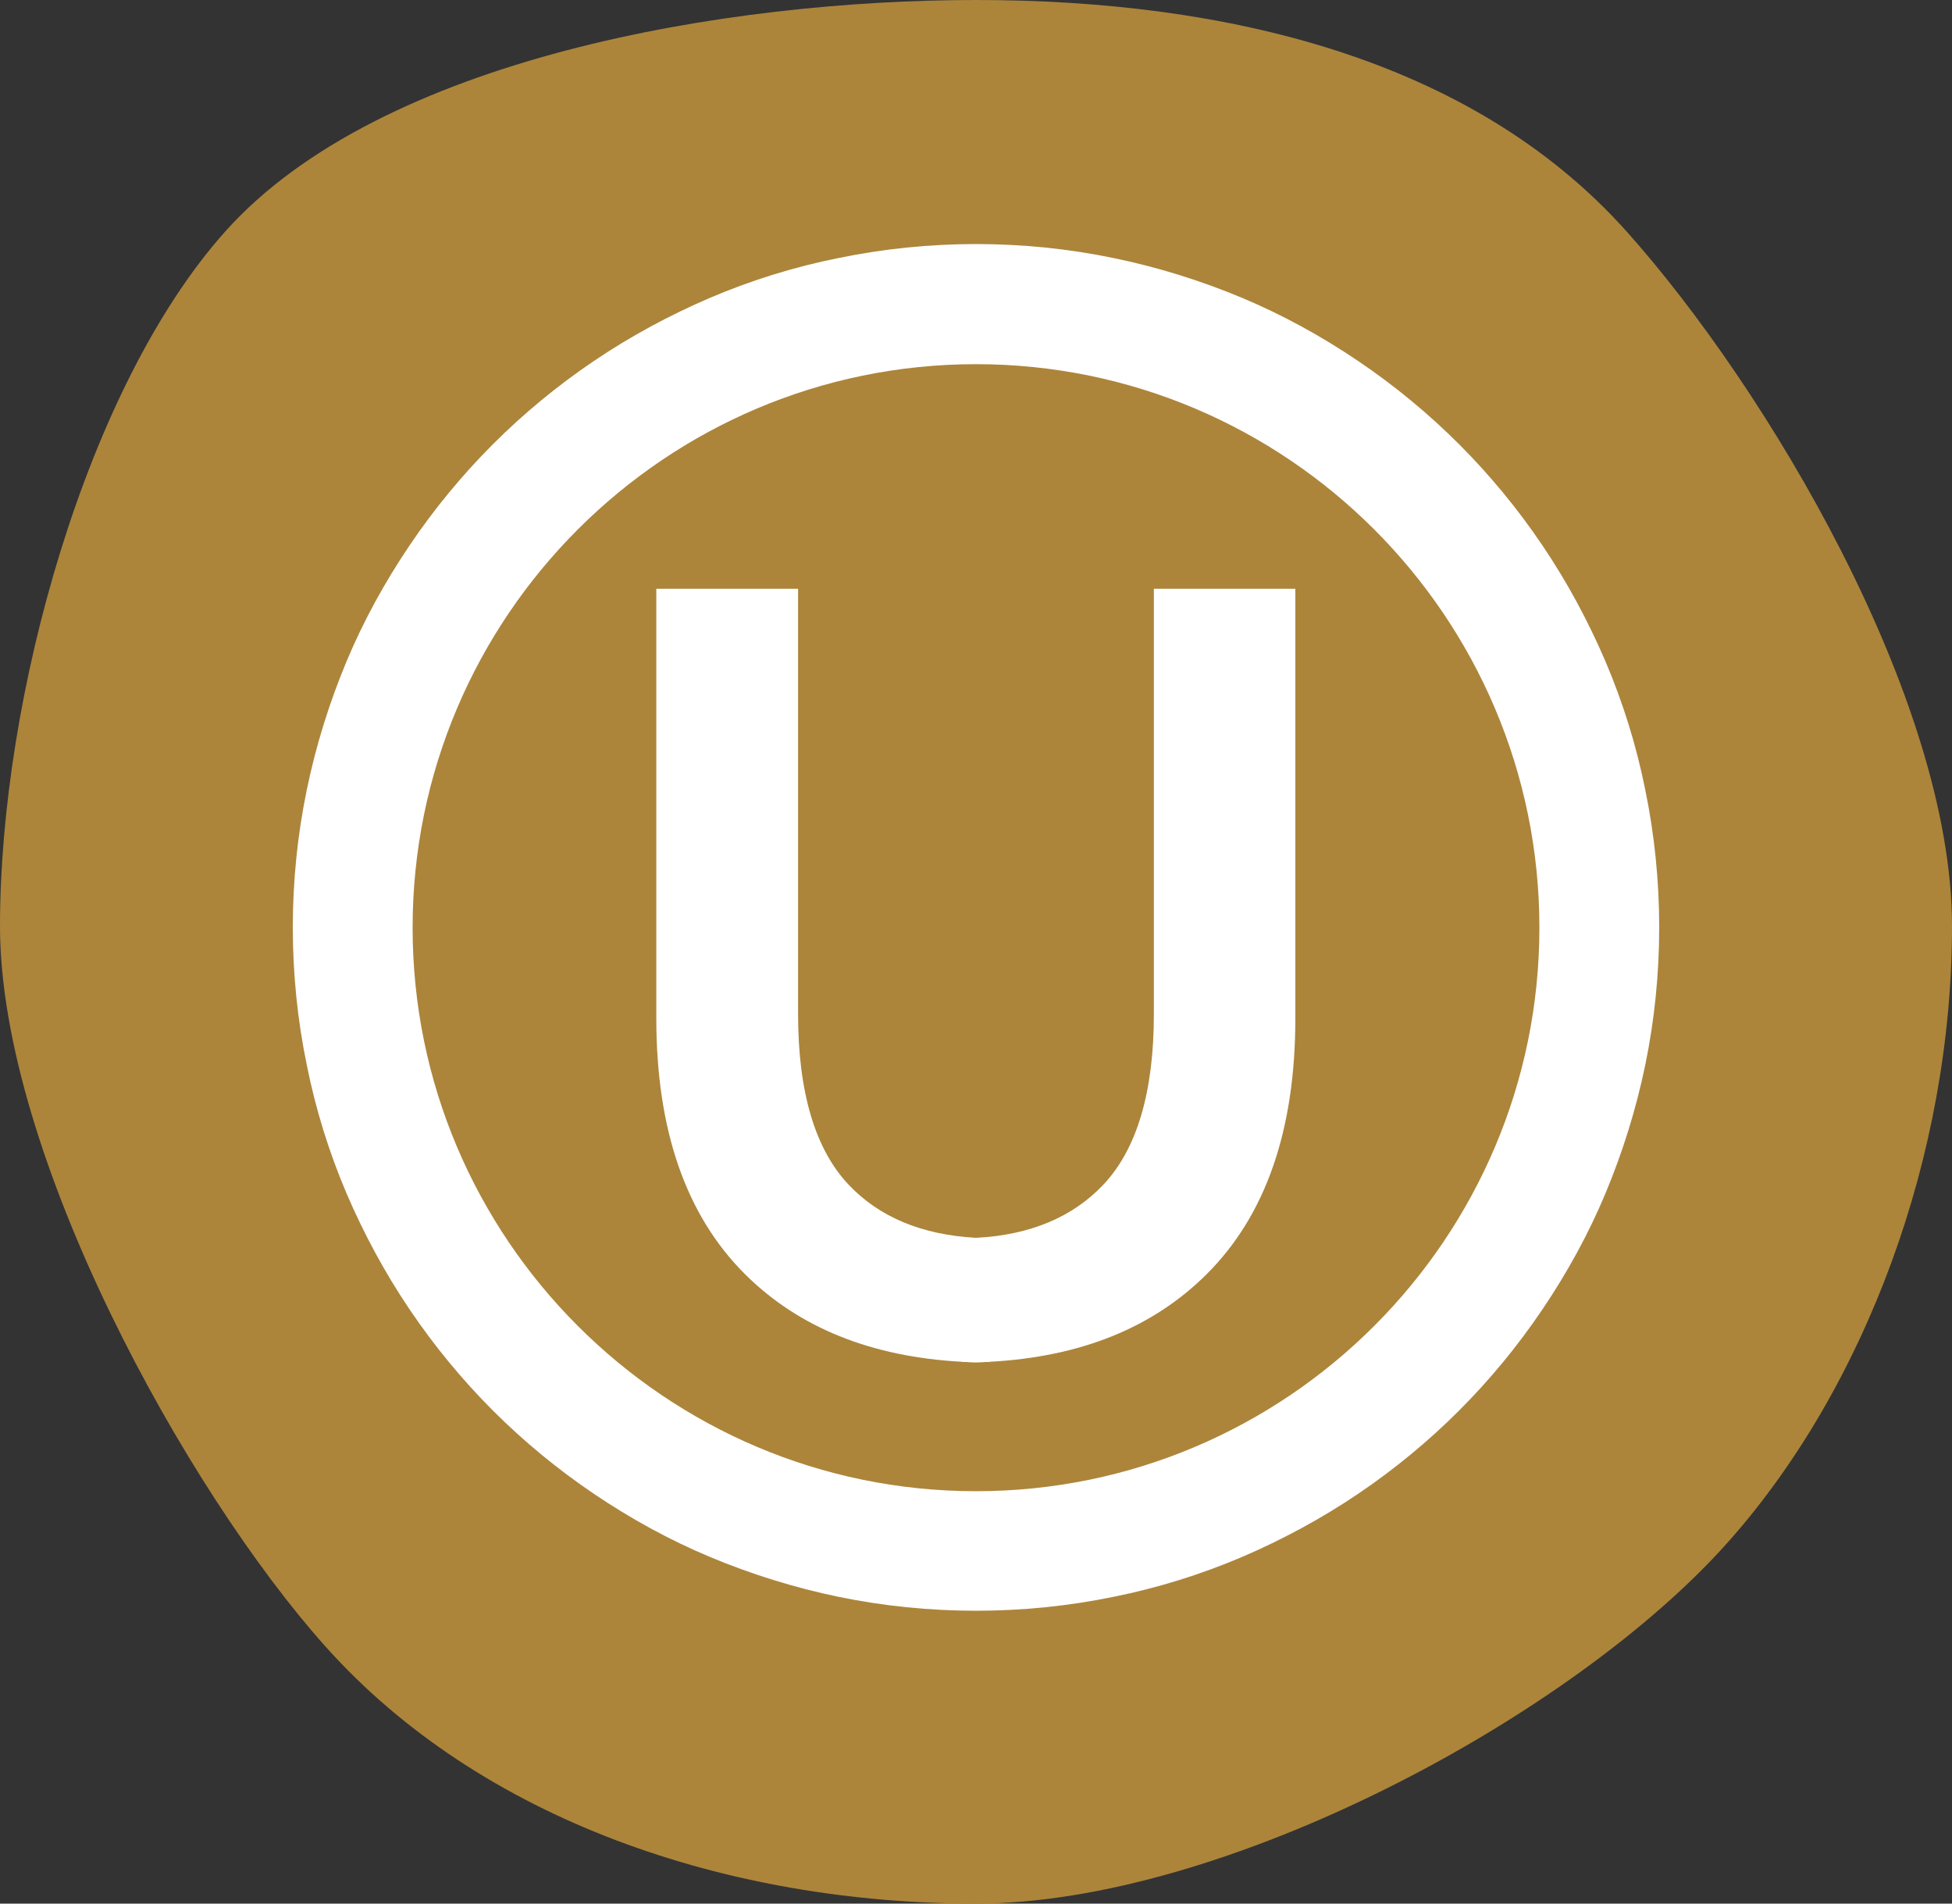 <svg xmlns="http://www.w3.org/2000/svg" fill="none" viewBox="0 0 40 39" height="39" width="40">
<rect x="0" y="0" width="40" height="39" fill="#333333" stroke="none"/>
<path fill="#AC853B" d="M40 18.973C40 23.648 38.238 28.431 35.385 31.622C32.198 35.185 25.081 39 20 39C14.919 39 9.854 37.294 6.667 33.73C3.814 30.539 0 23.648 0 18.973C0 14.298 1.762 7.934 4.615 4.743C7.802 1.179 14.919 0 20 0C25.081 0 30.146 1.179 33.333 4.743C36.186 7.934 40 14.298 40 18.973Z"></path>
<path fill="white" d="M20 25.36C18.893 25.298 18.022 24.938 17.393 24.275C16.702 23.545 16.354 22.376 16.354 20.77V12.062H13.449V20.86C13.449 23.152 14.056 24.899 15.269 26.107C16.371 27.202 17.854 27.798 19.708 27.899C19.803 27.904 19.899 27.91 19.994 27.91C20.09 27.91 20.185 27.904 20.281 27.899L20.326 25.371C20.219 25.371 20.107 25.365 20 25.36Z"></path>
<path fill="white" d="M23.645 12.062V20.77C23.645 22.376 23.297 23.545 22.606 24.275C21.977 24.938 21.106 25.303 19.999 25.36C19.893 25.365 19.78 25.371 19.668 25.371L19.713 27.899C19.808 27.904 19.904 27.91 19.999 27.91C20.095 27.91 20.19 27.904 20.286 27.899C22.145 27.798 23.623 27.202 24.724 26.107C25.938 24.899 26.544 23.152 26.544 20.86V12.062H23.645Z"></path>
<path fill="white" d="M20 33C19.051 33 18.101 32.904 17.18 32.714C16.281 32.528 15.399 32.253 14.551 31.899C13.719 31.551 12.921 31.112 12.174 30.607C11.433 30.107 10.736 29.534 10.101 28.899C9.466 28.264 8.893 27.567 8.393 26.826C7.888 26.079 7.455 25.275 7.101 24.449C6.742 23.607 6.466 22.719 6.287 21.82C6.096 20.899 6 19.949 6 19C6 18.051 6.096 17.101 6.287 16.18C6.472 15.281 6.747 14.399 7.101 13.551C7.449 12.719 7.888 11.921 8.393 11.174C8.893 10.433 9.466 9.736 10.101 9.101C10.736 8.466 11.433 7.893 12.174 7.393C12.921 6.888 13.725 6.455 14.551 6.101C15.393 5.742 16.281 5.466 17.18 5.287C18.101 5.096 19.051 5 20 5C20.949 5 21.899 5.096 22.82 5.287C23.719 5.472 24.601 5.747 25.449 6.101C26.281 6.449 27.079 6.888 27.826 7.393C28.567 7.893 29.264 8.466 29.899 9.101C30.534 9.736 31.107 10.433 31.607 11.174C32.112 11.921 32.545 12.725 32.899 13.551C33.258 14.393 33.534 15.281 33.714 16.18C33.904 17.101 34 18.051 34 19C34 19.949 33.904 20.899 33.714 21.82C33.528 22.719 33.253 23.601 32.899 24.449C32.551 25.281 32.112 26.079 31.607 26.826C31.107 27.567 30.534 28.264 29.899 28.899C29.264 29.534 28.567 30.107 27.826 30.607C27.079 31.112 26.275 31.545 25.449 31.899C24.607 32.258 23.719 32.534 22.82 32.714C21.899 32.904 20.949 33 20 33ZM20 7.461C13.635 7.461 8.455 12.64 8.455 19.006C8.455 25.371 13.635 30.551 20 30.551C26.365 30.551 31.545 25.371 31.545 19.006C31.545 12.64 26.365 7.461 20 7.461Z"></path>
</svg>
